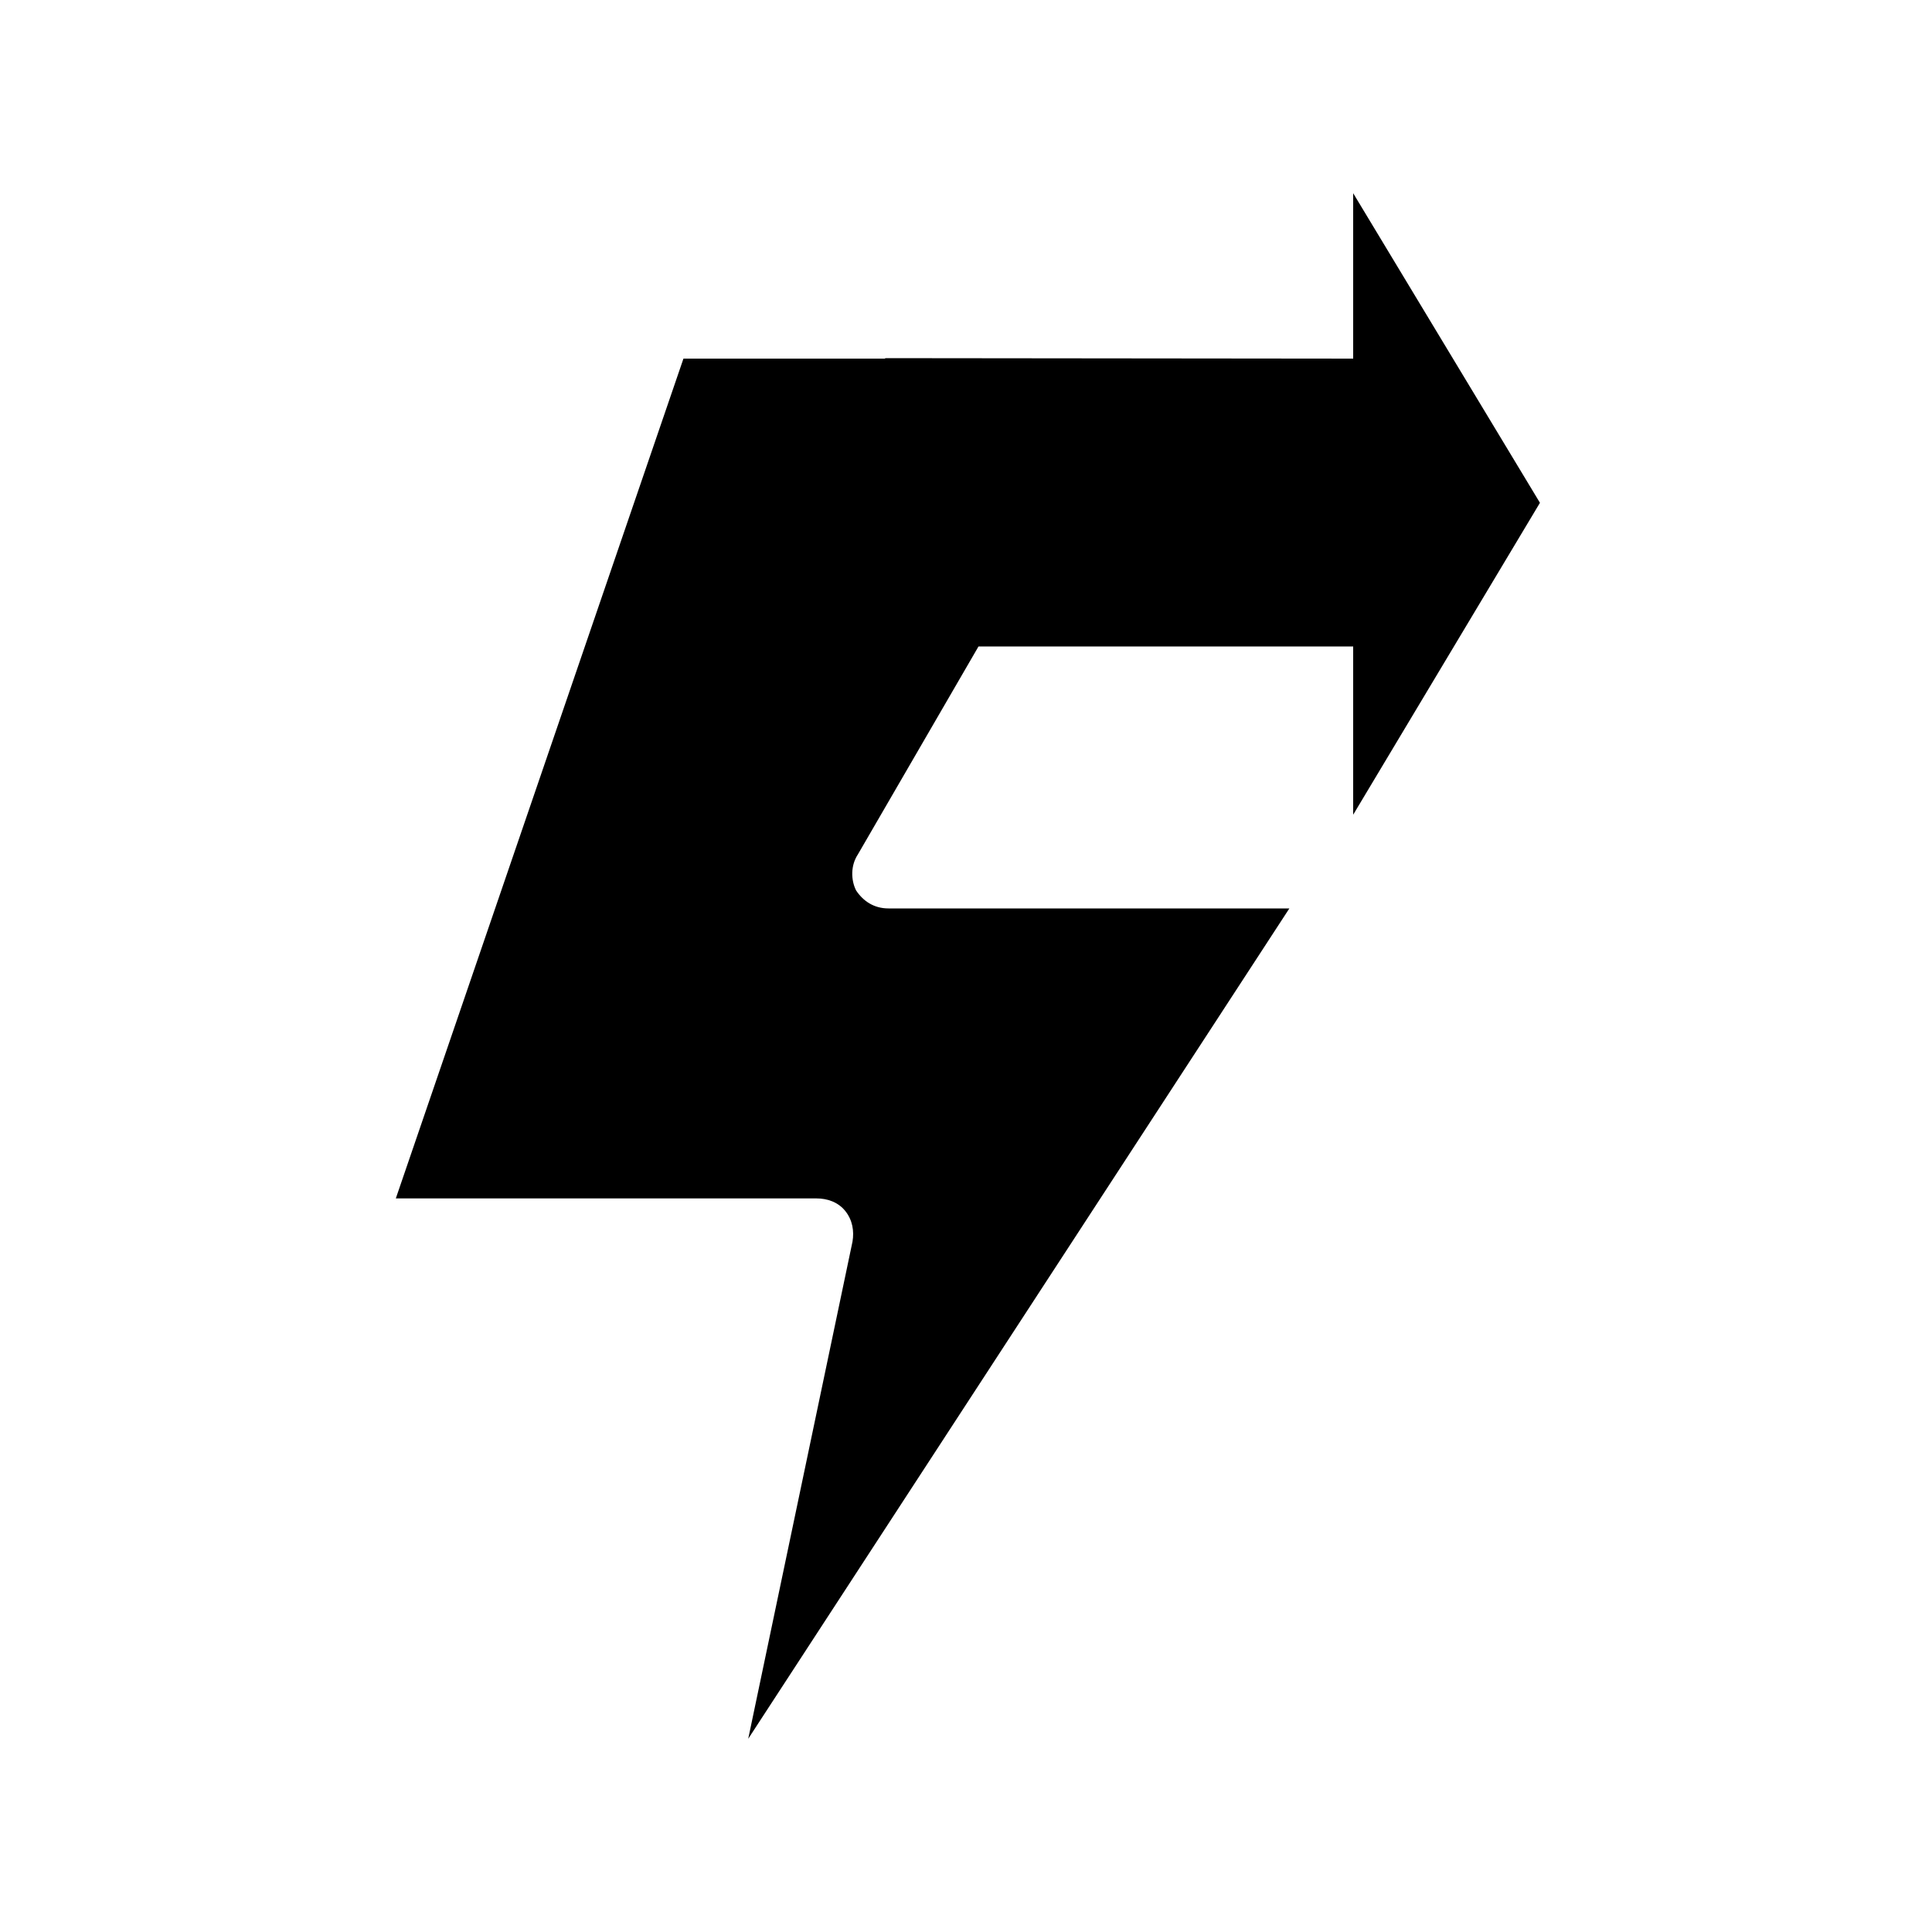 <svg width="24" height="24" viewBox="0 0 40 40" xmlns="http://www.w3.org/2000/svg">
<path d="M31.883 10.41L28.016 16.868V13.384H20.259L17.762 17.689C17.613 17.913 17.613 18.212 17.724 18.435C17.873 18.659 18.097 18.808 18.394 18.808H26.695L15.491 36L17.65 25.707C17.687 25.484 17.65 25.26 17.501 25.073C17.352 24.887 17.129 24.812 16.905 24.812H8.195L14.15 7.425H18.326V7.415L28.016 7.425V4L31.883 10.41Z" fill="currentColor"/>
</svg>
